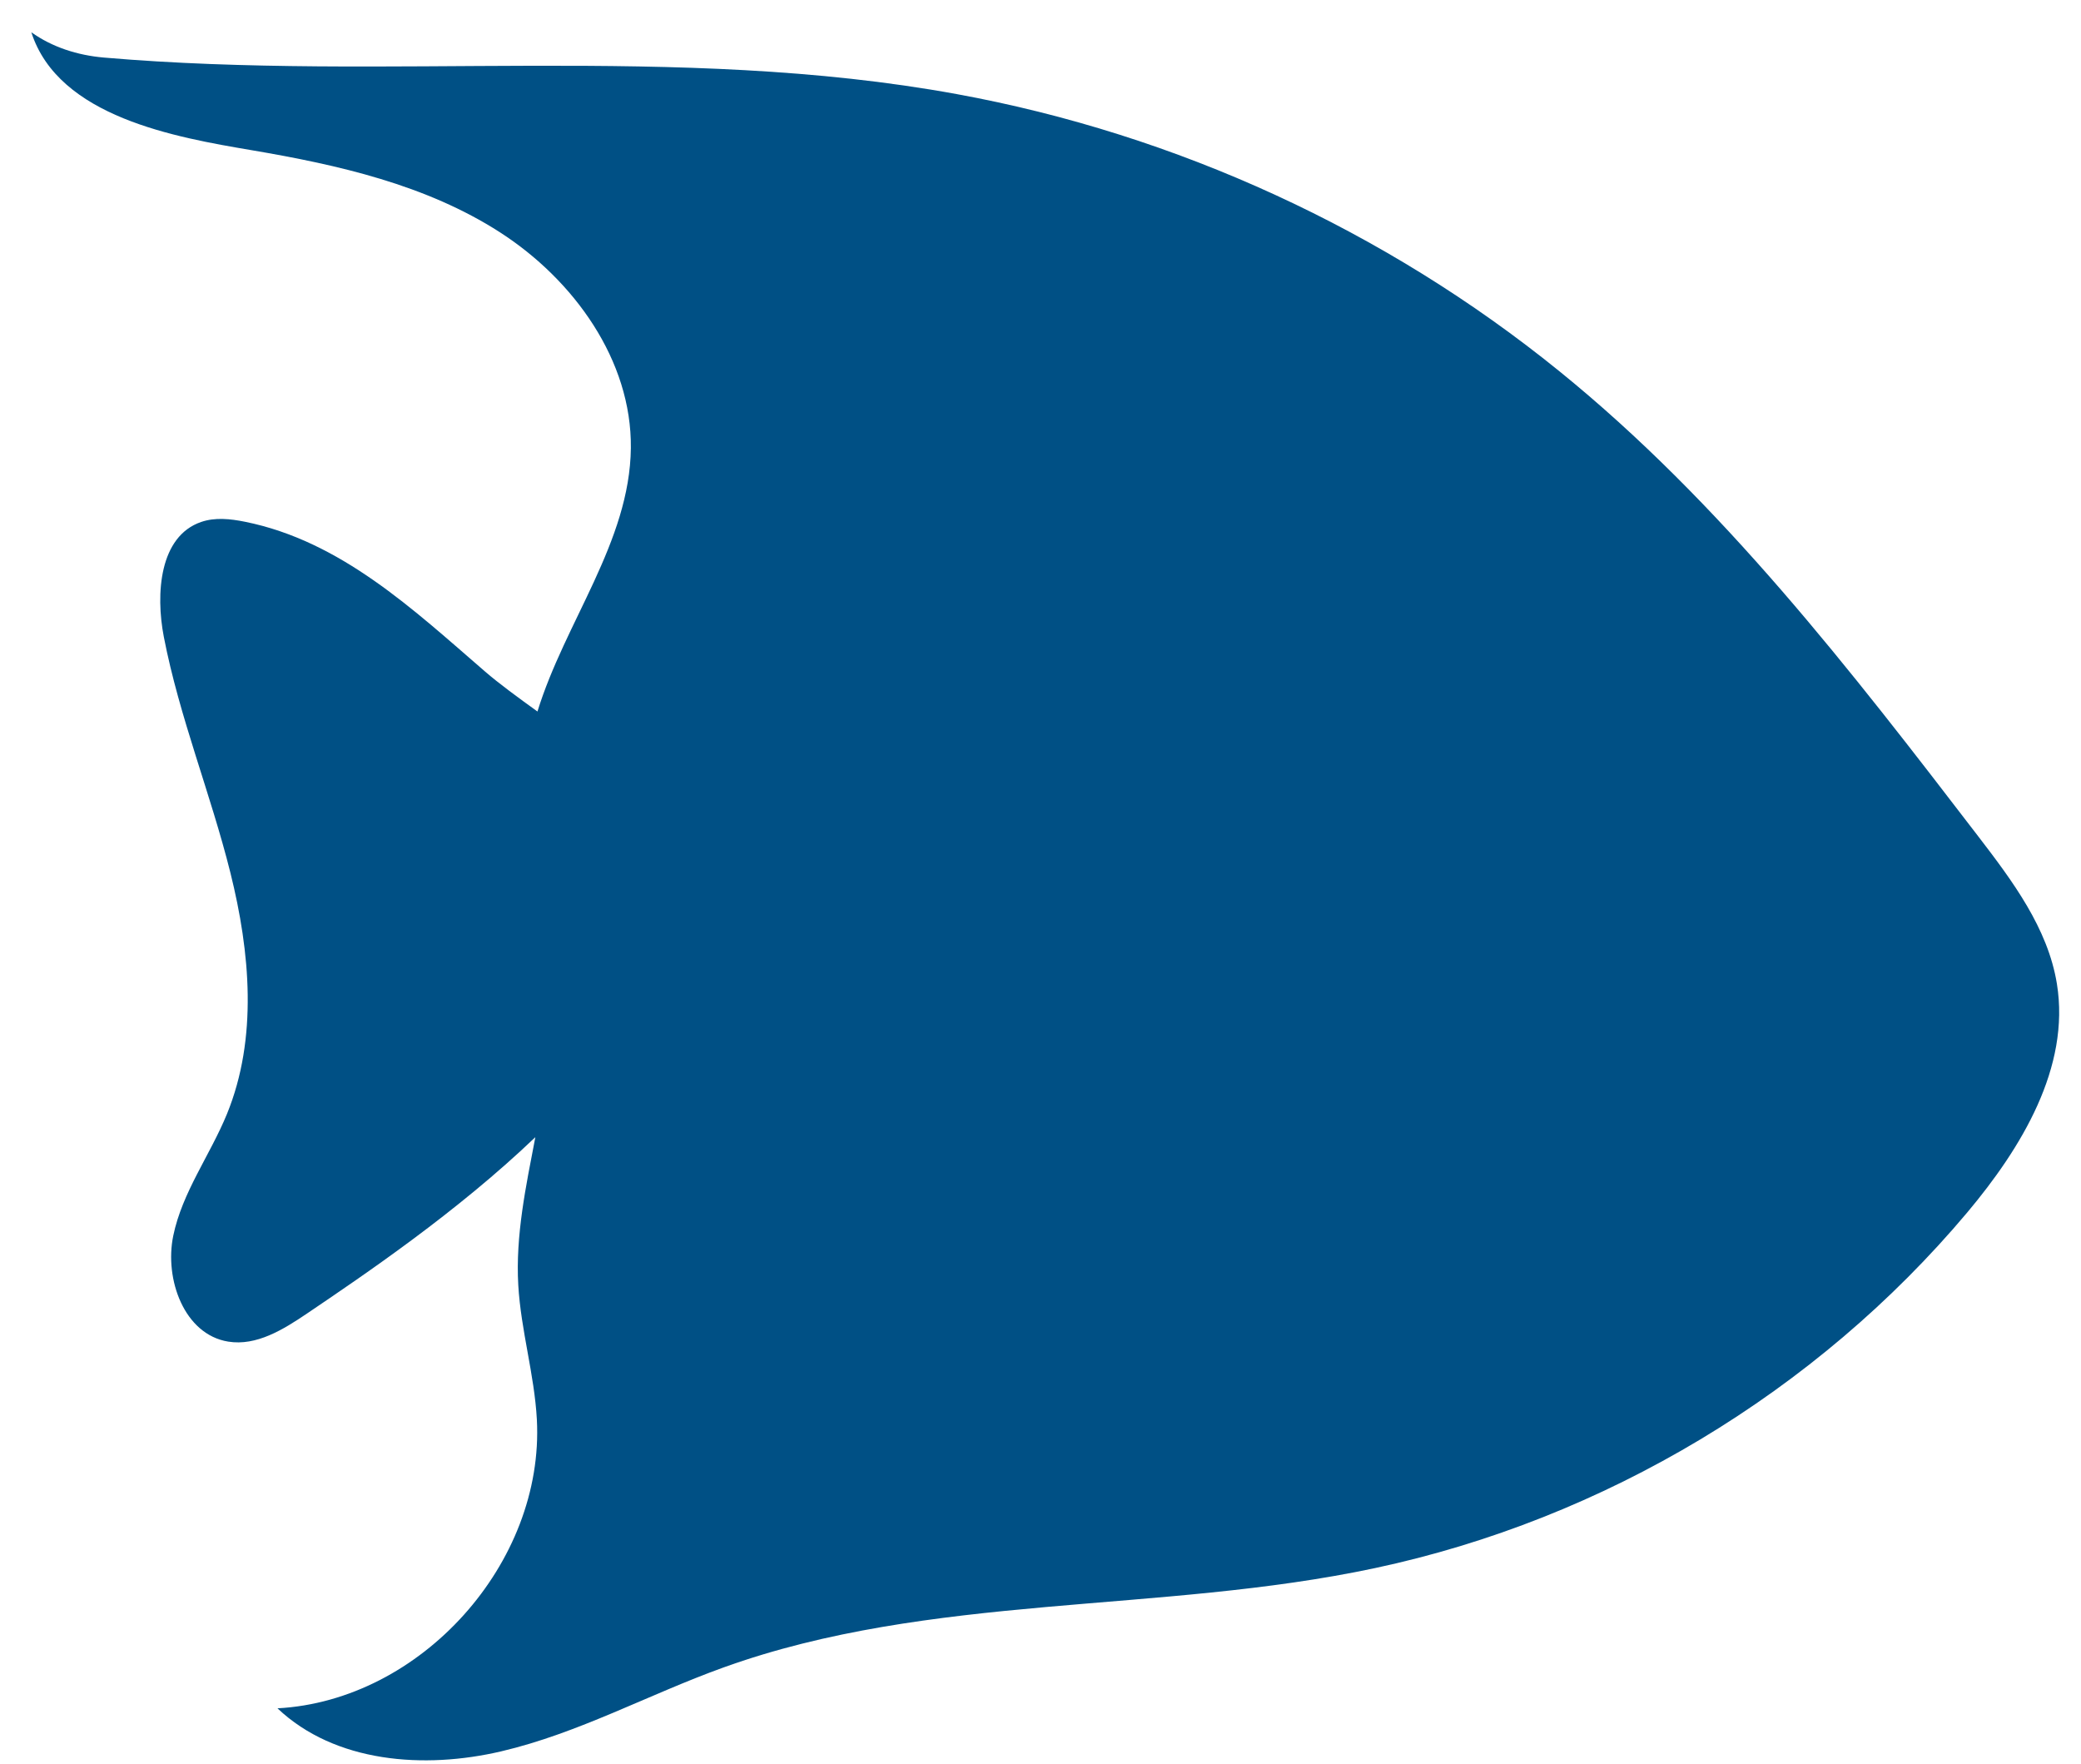 <?xml version="1.0" encoding="UTF-8"?> <svg xmlns="http://www.w3.org/2000/svg" width="59" height="50" viewBox="0 0 59 50" fill="none"><path d="M58.317 27.892C58.062 26.313 57.056 24.973 56.083 23.705C52.472 18.999 48.812 14.25 44.202 10.517C39.283 6.531 33.351 3.806 27.122 2.667C19.178 1.215 10.991 2.323 2.946 1.632C2.194 1.567 1.478 1.336 0.888 0.914C1.66 3.322 4.989 3.894 7.134 4.258C9.589 4.674 12.082 5.239 14.175 6.586C16.268 7.934 17.913 10.213 17.886 12.702C17.857 15.361 16.018 17.632 15.238 20.171C14.684 19.771 14.161 19.391 13.742 19.029C11.717 17.278 9.659 15.337 6.943 14.791C6.533 14.709 6.1 14.661 5.704 14.797C4.521 15.201 4.407 16.827 4.645 18.056C5.086 20.332 5.972 22.496 6.533 24.745C7.093 26.995 7.312 29.435 6.434 31.582C5.956 32.749 5.167 33.798 4.912 35.033C4.657 36.269 5.225 37.833 6.47 38.034C7.272 38.164 8.034 37.691 8.708 37.235C10.312 36.15 12.957 34.364 15.178 32.238C14.911 33.633 14.613 35.022 14.694 36.433C14.768 37.715 15.151 38.961 15.221 40.242C15.439 44.311 11.935 48.213 7.867 48.43C9.498 49.974 12.027 50.162 14.213 49.649C16.399 49.137 18.395 48.034 20.509 47.273C26.383 45.157 32.875 45.755 38.982 44.455C45.485 43.071 51.494 39.464 55.773 34.375C57.314 32.539 58.699 30.258 58.317 27.892Z" fill="#005085"></path></svg> 